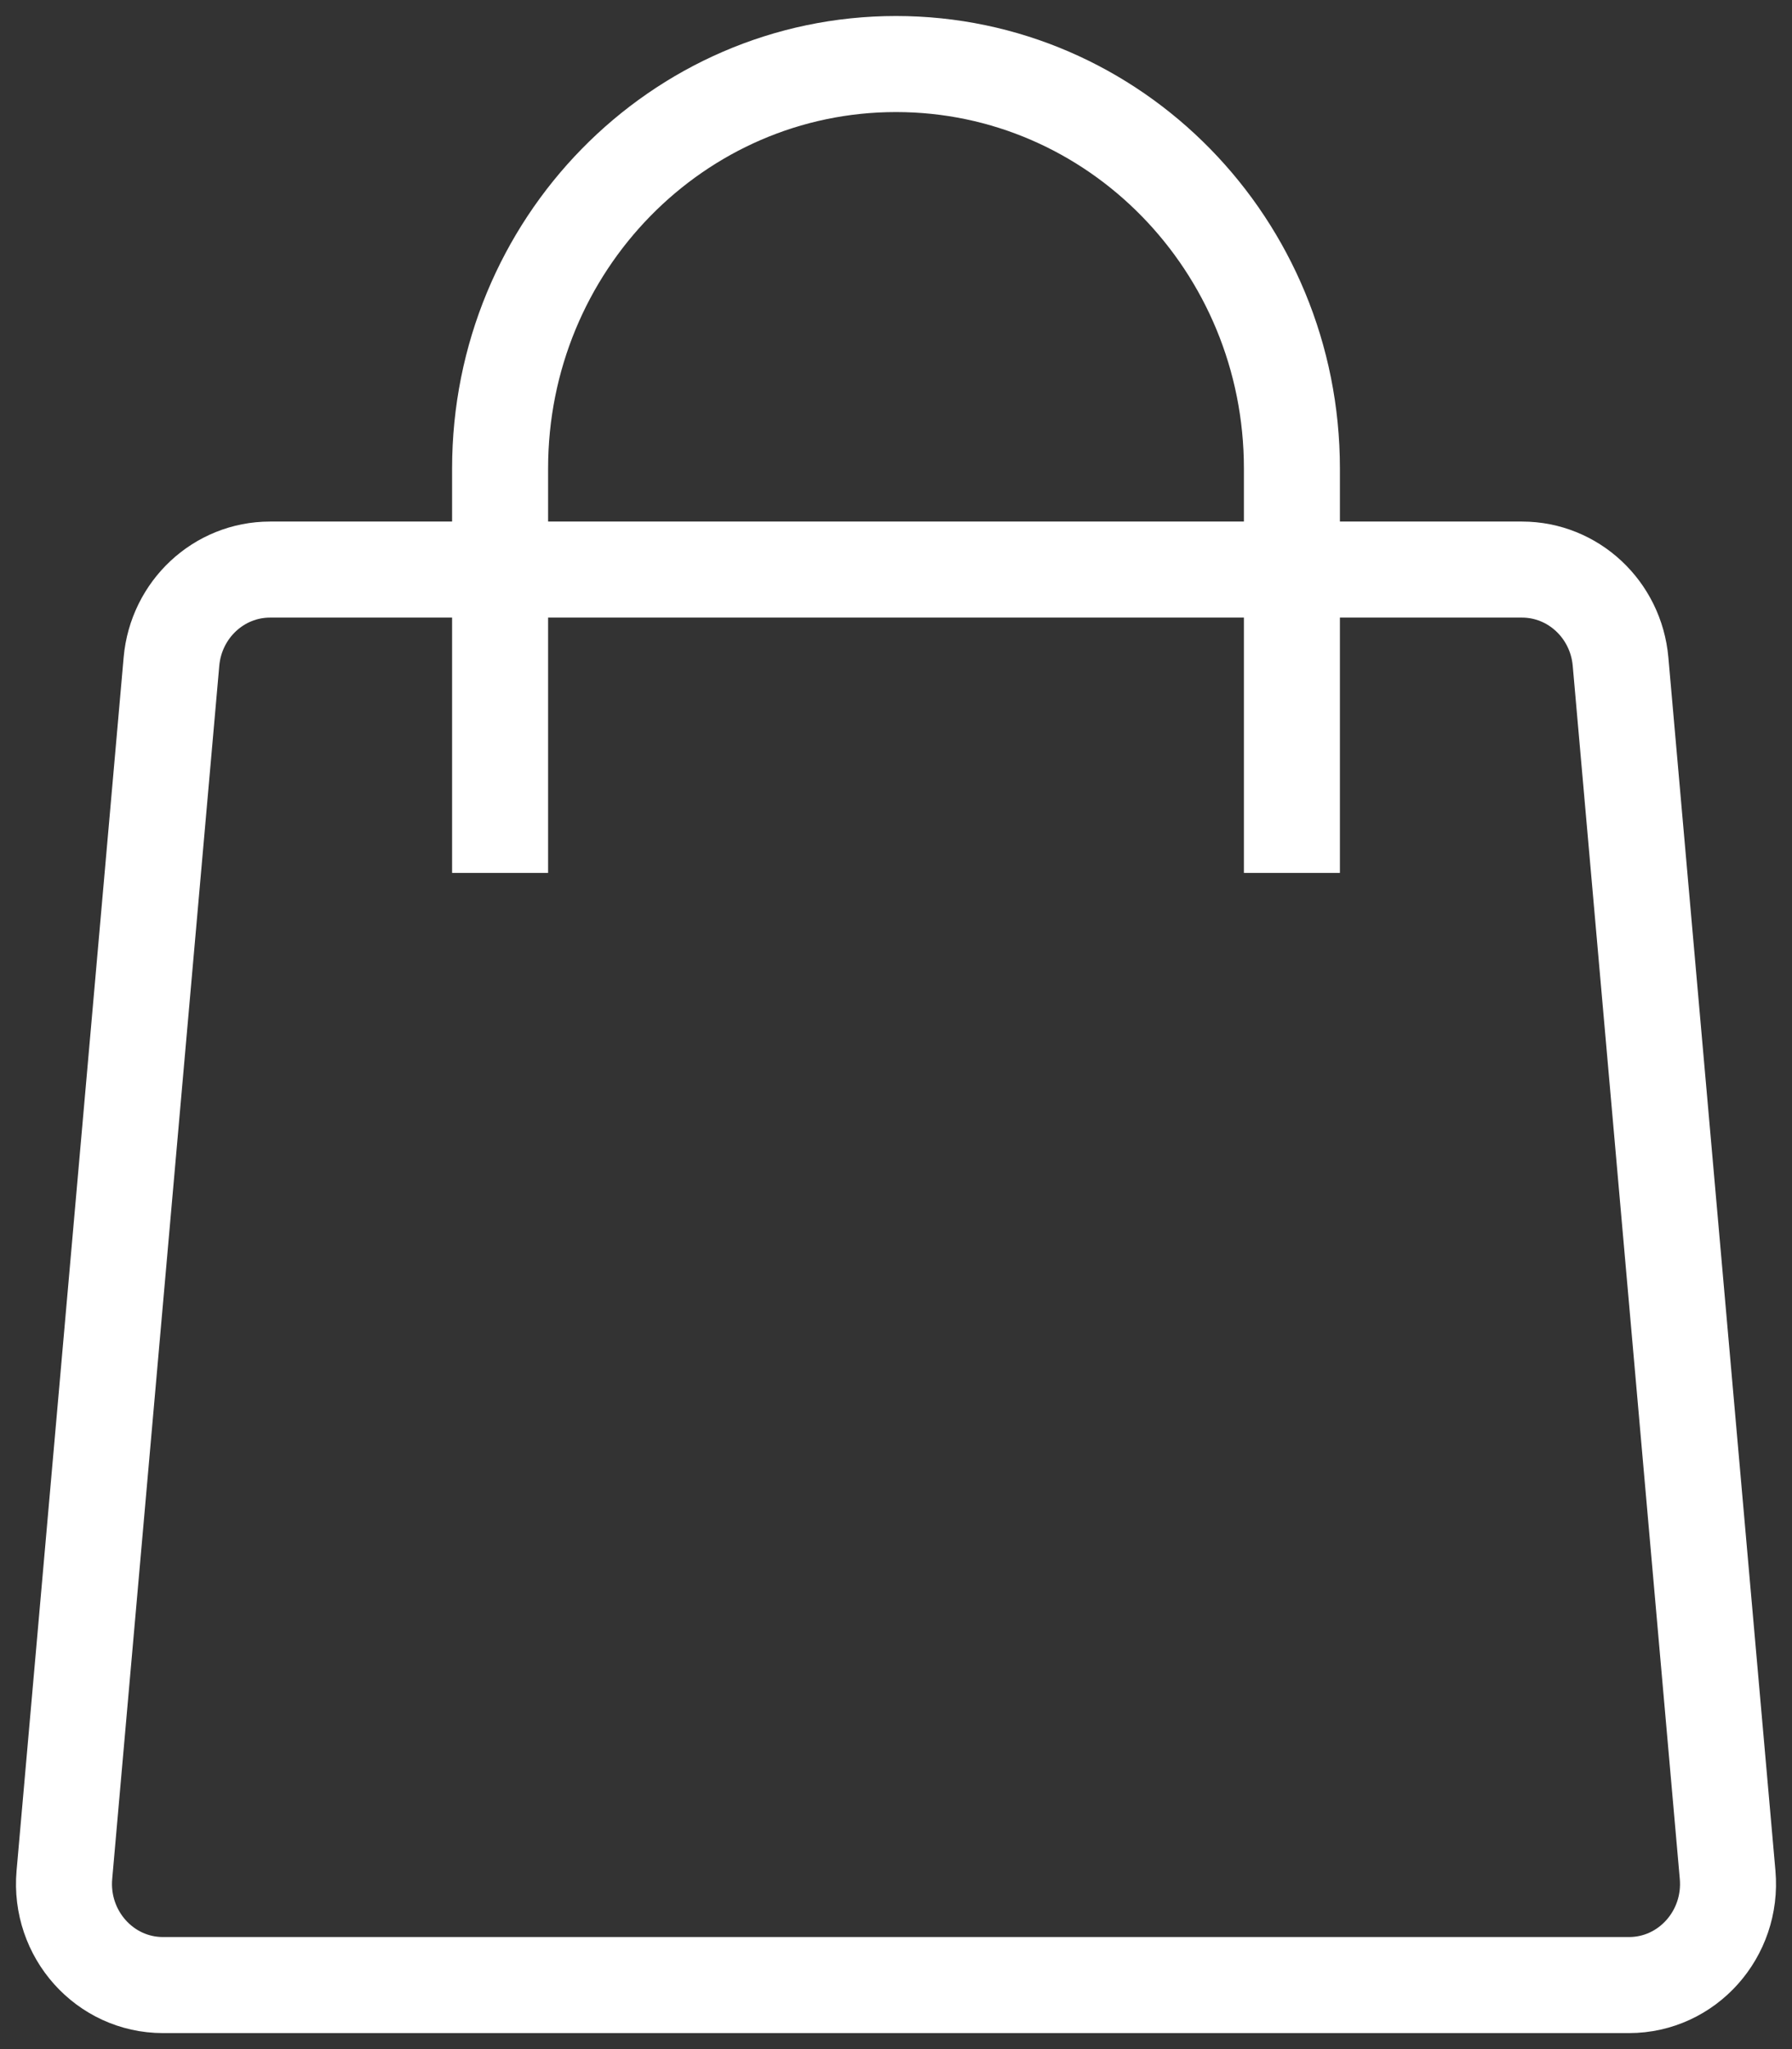 <?xml version="1.0" encoding="UTF-8"?> <svg xmlns="http://www.w3.org/2000/svg" width="28" height="32" viewBox="0 0 28 32" fill="none"><rect x="0" y="0" width="28" height="32" fill="#333333" stroke="none"/><path d="M20.186 13.632V7.316C20.186 3.828 17.416 1 14 1C10.584 1 7.814 3.828 7.814 7.316V13.632M2.679 10.332C2.751 9.518 3.419 8.895 4.219 8.895H23.781C24.581 8.895 25.249 9.518 25.321 10.332L26.994 29.279C27.075 30.204 26.362 31 25.453 31H2.547C1.638 31 0.925 30.204 1.006 29.279L2.679 10.332Z" stroke="white" stroke-width="1.5"></path></svg> 